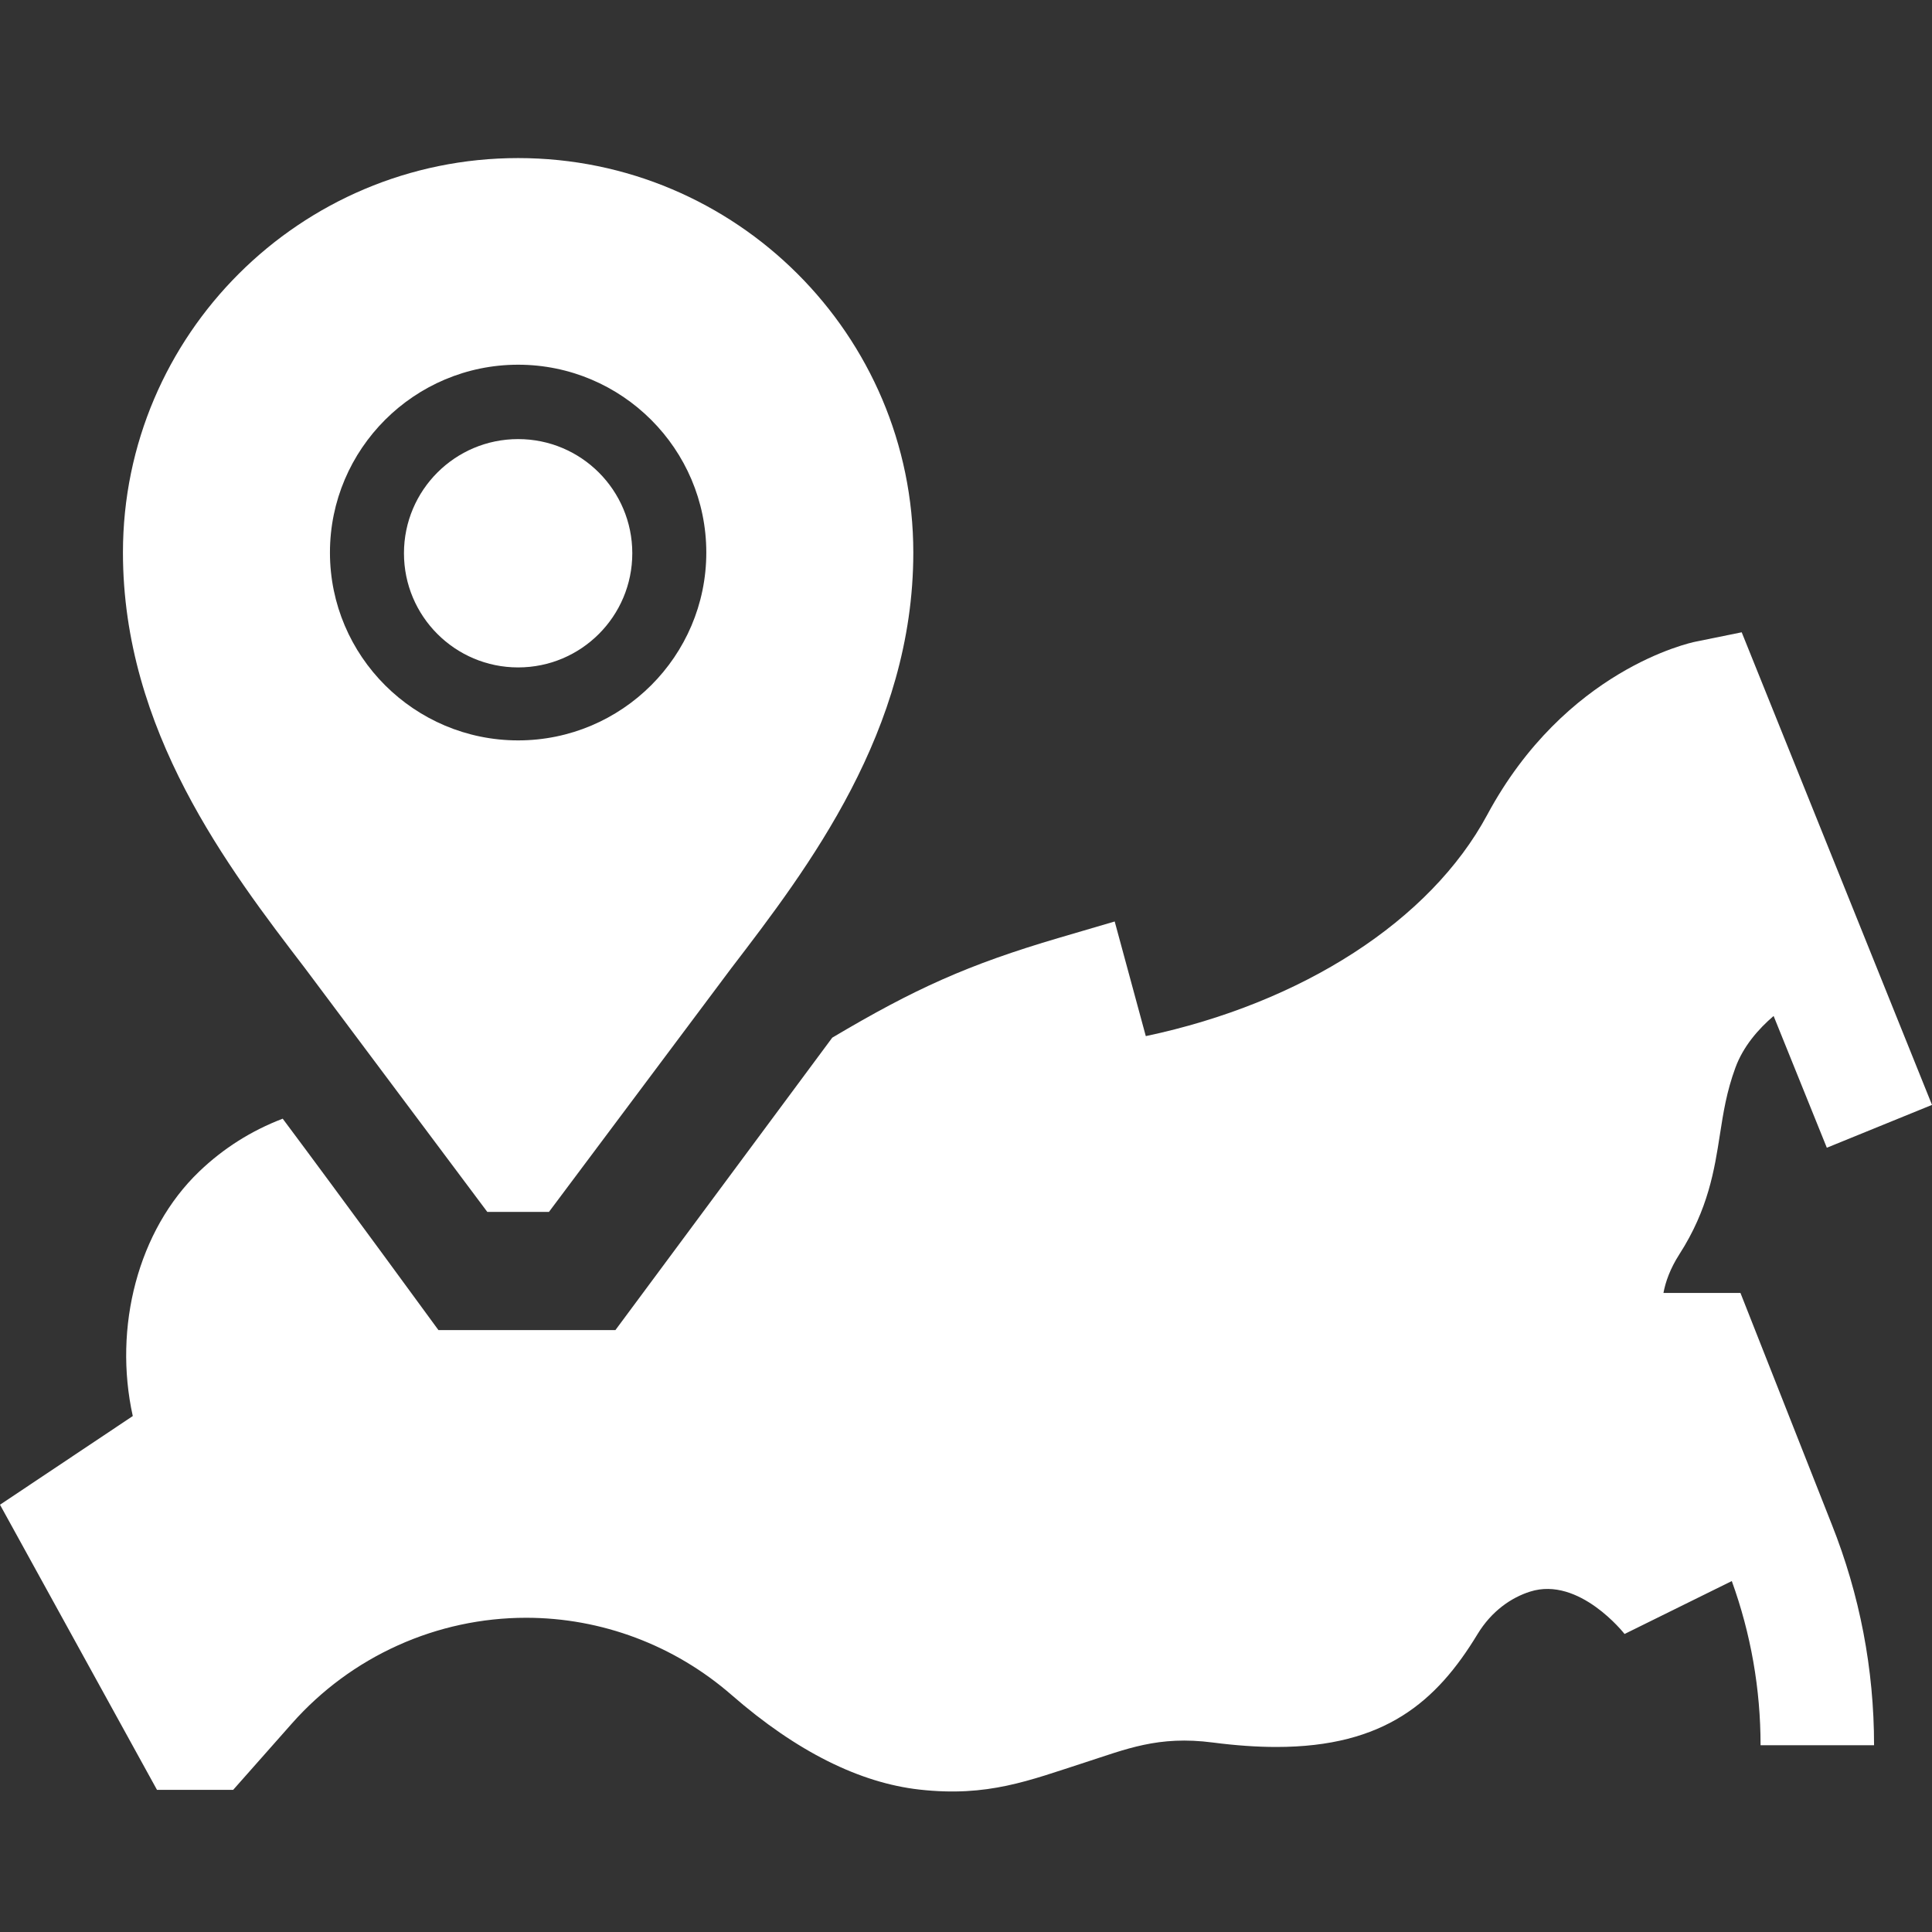 <svg width="110" height="110" viewBox="0 0 110 110" fill="none" xmlns="http://www.w3.org/2000/svg">
<rect x="0" y="0" width="110" height="110" fill="#333333" stroke="none"/>
<path d="M99.094 73.615H94.71C94.826 72.99 95.087 72.237 95.621 71.406C97.263 68.85 97.615 66.592 97.924 64.6C98.12 63.345 98.304 62.159 98.806 60.791C99.251 59.579 100.106 58.595 100.982 57.845L104.012 65.347L110 62.908L99.165 36L96.533 36.535C96.232 36.596 89.122 38.126 84.676 46.394C81.431 52.429 74.126 57.114 65.237 58.992L63.466 52.465L60.307 53.393C55.089 54.927 52.056 56.309 47.387 59.079L47.311 59.18L35.038 75.731H24.964C24.964 75.731 19.32 68.004 16.096 63.693C14.298 64.382 12.718 65.382 11.341 66.702C7.858 70.042 6.44 75.568 7.56 80.624L0 85.673L8.939 101.908H13.275L16.625 98.122C18.299 96.232 20.351 94.719 22.649 93.683C24.946 92.646 27.436 92.11 29.954 92.109C34.248 92.109 38.405 93.672 41.661 96.511C45.367 99.741 48.97 101.514 52.358 101.892C56.249 102.327 58.595 101.371 61.736 100.359C64.116 99.593 65.934 98.805 69.055 99.212C70.373 99.383 71.573 99.465 72.672 99.465C78.838 99.465 81.793 96.882 84.122 93.045C84.926 91.72 86.05 90.957 87.12 90.619C89.921 89.732 92.496 93.032 92.496 93.032L98.601 90.019C99.687 93.014 100.241 96.178 100.239 99.367H106.701C106.701 95.036 105.889 90.801 104.288 86.78L99.094 73.615Z" fill="white"/>
<path d="M27.744 69H31.256L41.627 55.138C46.004 49.421 52 41.59 52 31.46C52 19.076 41.907 9 29.5 9C17.094 9 7 19.076 7 31.46C7 41.59 12.995 49.421 17.373 55.138L27.744 69ZM18.786 31.46C18.786 25.563 23.593 20.765 29.5 20.765C35.408 20.765 40.214 25.563 40.214 31.46C40.214 37.357 35.408 42.155 29.5 42.155C23.593 42.155 18.786 37.358 18.786 31.46Z" fill="white"/>
<path d="M36 31.5C36 27.91 33.09 25 29.5 25C25.91 25 23 27.91 23 31.5C23 35.09 25.91 38 29.5 38C33.09 38 36 35.09 36 31.5Z" fill="white"/>
</svg>
